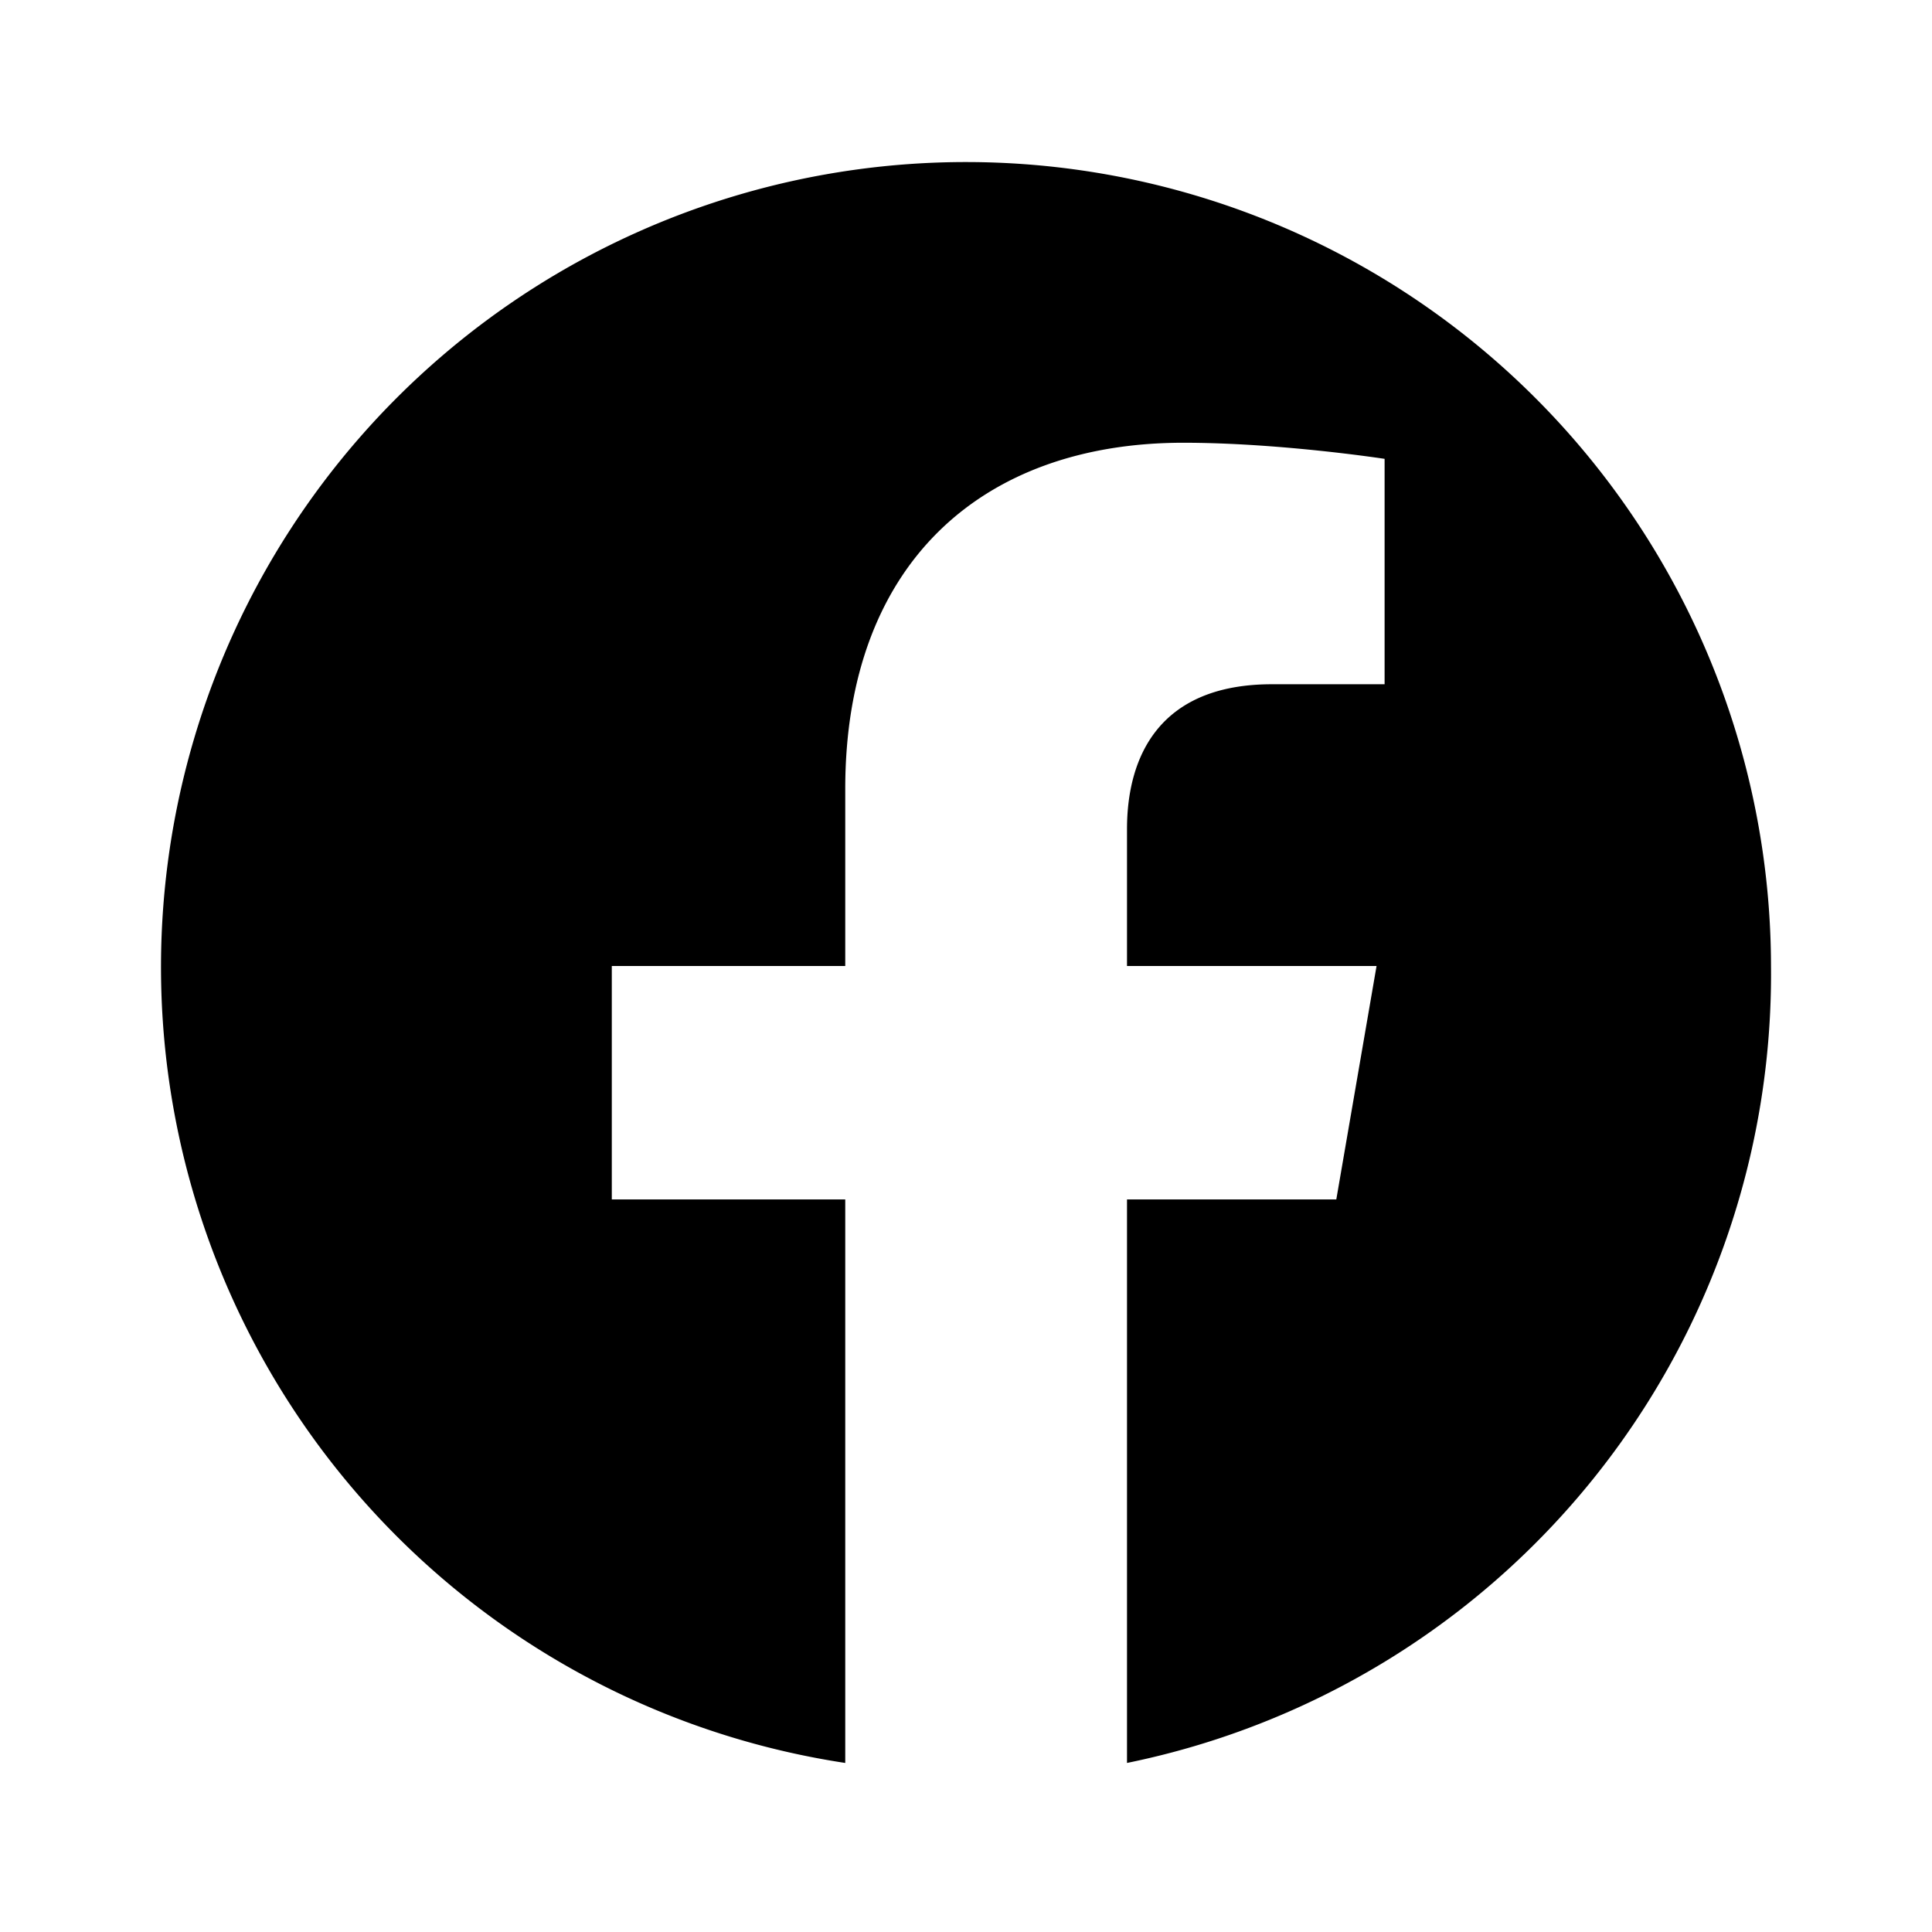 <svg xmlns="http://www.w3.org/2000/svg" viewBox="0 0 24 24" width="24" height="24" fill="currentColor">
<path d="M22 12a10 10 0 1 0-11.5 9.9v-7H7.6V12h2.9V9.8c0-2.8 1.7-4.3 4.2-4.3 1.2 0 2.5.2 2.5.2v2.8h-1.4c-1.4 0-1.8.9-1.8 1.8V12h3.1l-.5 2.9h-2.6v7A10 10 0 0 0 22 12z"/></svg>